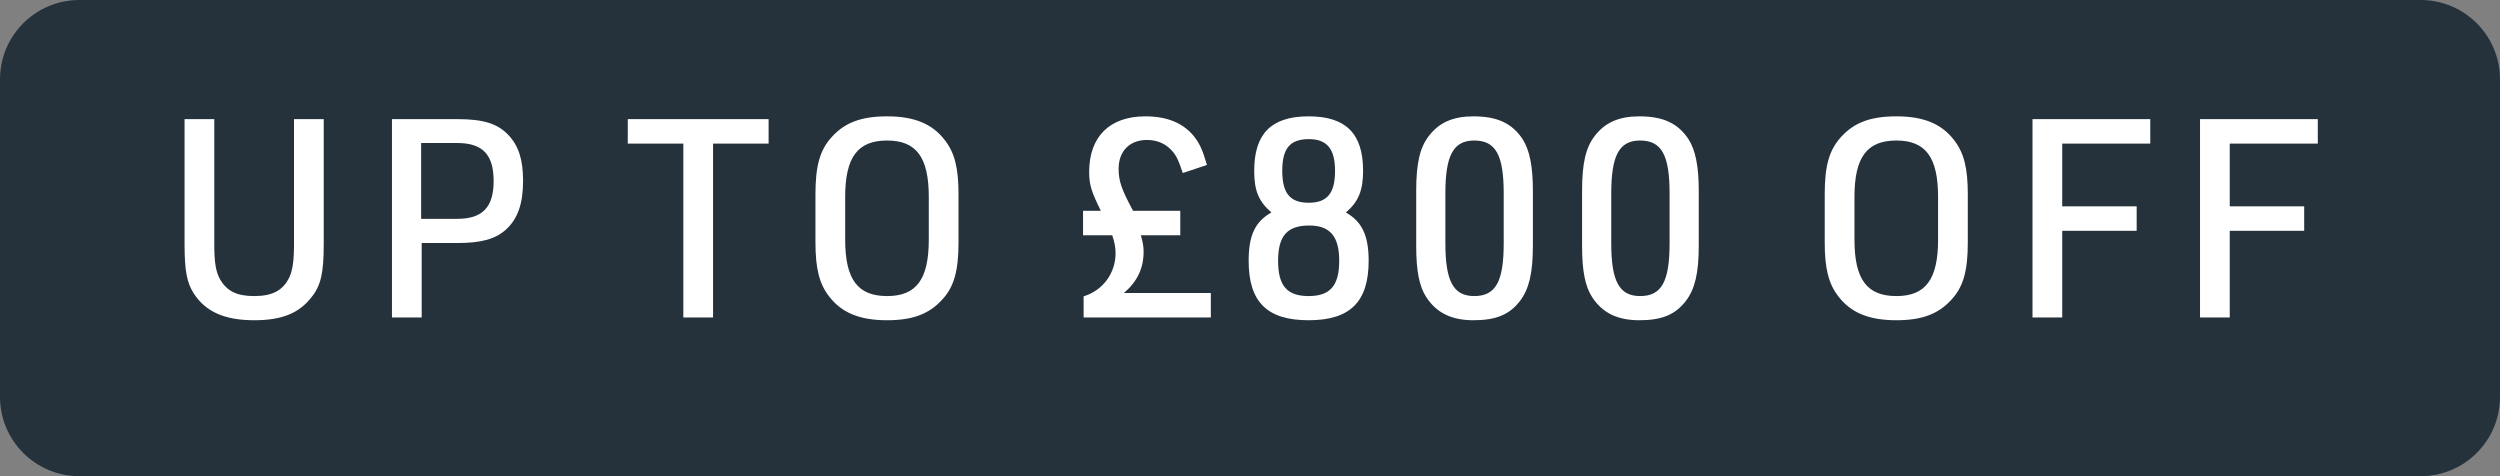 <svg width="126" height="24" viewBox="0 0 126 24" fill="none" xmlns="http://www.w3.org/2000/svg">
<rect x="0" y="0" width="126" height="24" fill="#808080" stroke="none"/>
<path d="M0 4C0 1.791 1.791 0 4 0H122C124.209 0 126 1.791 126 4V20C126 22.209 124.209 24 122 24H4C1.791 24 0 22.209 0 20V4Z" fill="#25323C"/>
<path d="M9.302 6.004H10.8V12.304C10.8 13.27 10.884 13.718 11.108 14.11C11.458 14.684 11.948 14.922 12.816 14.922C13.726 14.922 14.258 14.642 14.58 13.984C14.748 13.62 14.818 13.144 14.818 12.304V6.004H16.316V12.304C16.316 13.746 16.176 14.39 15.7 14.978C15.07 15.79 14.202 16.14 12.816 16.14C11.332 16.14 10.38 15.72 9.778 14.81C9.414 14.25 9.302 13.634 9.302 12.304V6.004ZM21.253 12.248V16H19.755V6.004H23.045C24.361 6.004 25.075 6.228 25.621 6.802C26.139 7.348 26.363 8.048 26.363 9.112C26.363 10.26 26.097 11.03 25.495 11.576C24.963 12.052 24.249 12.248 23.045 12.248H21.253ZM21.225 11.03H23.045C24.319 11.03 24.879 10.442 24.879 9.126C24.879 7.782 24.319 7.208 23.045 7.208H21.225V11.03ZM34.44 16V7.236H31.64V6.004H38.738V7.236H35.938V16H34.44ZM41.099 12.22V9.784C41.099 8.356 41.323 7.558 41.925 6.9C42.583 6.172 43.423 5.864 44.711 5.864C46.083 5.864 46.993 6.242 47.623 7.068C48.113 7.698 48.309 8.468 48.309 9.784V12.22C48.309 13.648 48.085 14.46 47.483 15.104C46.825 15.832 45.985 16.14 44.711 16.14C43.325 16.14 42.415 15.762 41.785 14.936C41.295 14.306 41.099 13.536 41.099 12.22ZM46.811 12.08V9.924C46.811 7.922 46.181 7.082 44.711 7.082C43.227 7.082 42.597 7.922 42.597 9.924V12.08C42.597 14.082 43.227 14.922 44.711 14.922C46.181 14.922 46.811 14.082 46.811 12.08ZM54.614 16V14.936C55.58 14.642 56.224 13.774 56.224 12.766C56.224 12.472 56.182 12.234 56.056 11.856H54.586V10.624H55.482C55.006 9.658 54.894 9.308 54.894 8.664C54.894 6.886 55.93 5.864 57.722 5.864C58.8 5.864 59.598 6.186 60.144 6.83C60.452 7.208 60.606 7.544 60.83 8.314L59.612 8.72C59.388 8.062 59.332 7.95 59.164 7.712C58.828 7.278 58.38 7.054 57.806 7.054C56.938 7.054 56.378 7.614 56.378 8.51C56.378 9.126 56.532 9.56 57.106 10.624H59.486V11.856H57.498C57.596 12.192 57.638 12.416 57.638 12.682C57.638 13.522 57.316 14.194 56.644 14.768H61.026V16H54.614ZM64.08 10.708C63.436 10.148 63.212 9.616 63.212 8.608C63.212 6.732 64.08 5.864 65.956 5.864C67.832 5.864 68.7 6.732 68.7 8.608C68.7 9.602 68.462 10.176 67.832 10.708C68.644 11.17 68.98 11.87 68.98 13.144C68.98 15.216 68.042 16.14 65.956 16.14C63.856 16.14 62.932 15.216 62.932 13.144C62.932 11.87 63.254 11.17 64.08 10.708ZM65.97 7.012C65.018 7.012 64.626 7.474 64.626 8.608C64.626 9.742 65.018 10.218 65.956 10.218C66.894 10.218 67.286 9.742 67.286 8.608C67.286 7.502 66.88 7.012 65.97 7.012ZM65.984 11.366C64.878 11.366 64.416 11.884 64.416 13.144C64.416 14.404 64.864 14.922 65.956 14.922C67.034 14.922 67.496 14.404 67.496 13.144C67.496 11.912 67.034 11.366 65.984 11.366ZM71.377 12.402V9.602C71.377 8.244 71.559 7.432 72.021 6.844C72.539 6.172 73.239 5.864 74.261 5.864C75.465 5.864 76.207 6.214 76.739 7.012C77.089 7.558 77.257 8.37 77.257 9.602V12.402C77.257 13.76 77.061 14.572 76.613 15.16C76.081 15.86 75.395 16.14 74.261 16.14C73.169 16.14 72.413 15.776 71.895 14.992C71.531 14.446 71.377 13.648 71.377 12.402ZM75.787 12.262V9.742C75.787 7.81 75.381 7.082 74.303 7.082C73.253 7.082 72.847 7.824 72.847 9.742V12.262C72.847 14.18 73.253 14.922 74.303 14.922C75.381 14.922 75.787 14.194 75.787 12.262ZM79.737 12.402V9.602C79.737 8.244 79.919 7.432 80.381 6.844C80.899 6.172 81.599 5.864 82.621 5.864C83.825 5.864 84.567 6.214 85.099 7.012C85.449 7.558 85.617 8.37 85.617 9.602V12.402C85.617 13.76 85.421 14.572 84.973 15.16C84.441 15.86 83.755 16.14 82.621 16.14C81.529 16.14 80.773 15.776 80.255 14.992C79.891 14.446 79.737 13.648 79.737 12.402ZM84.147 12.262V9.742C84.147 7.81 83.741 7.082 82.663 7.082C81.613 7.082 81.207 7.824 81.207 9.742V12.262C81.207 14.18 81.613 14.922 82.663 14.922C83.741 14.922 84.147 14.194 84.147 12.262ZM91.966 12.22V9.784C91.966 8.356 92.191 7.558 92.793 6.9C93.451 6.172 94.29 5.864 95.579 5.864C96.951 5.864 97.861 6.242 98.491 7.068C98.981 7.698 99.177 8.468 99.177 9.784V12.22C99.177 13.648 98.953 14.46 98.351 15.104C97.693 15.832 96.853 16.14 95.579 16.14C94.193 16.14 93.283 15.762 92.653 14.936C92.162 14.306 91.966 13.536 91.966 12.22ZM97.679 12.08V9.924C97.679 7.922 97.049 7.082 95.579 7.082C94.095 7.082 93.465 7.922 93.465 9.924V12.08C93.465 14.082 94.095 14.922 95.579 14.922C97.049 14.922 97.679 14.082 97.679 12.08ZM102.438 16V6.004H108.374V7.236H103.936V10.4H107.688V11.632H103.936V16H102.438ZM110.881 16V6.004H116.817V7.236H112.379V10.4H116.131V11.632H112.379V16H110.881Z" fill="white"/>
</svg>
